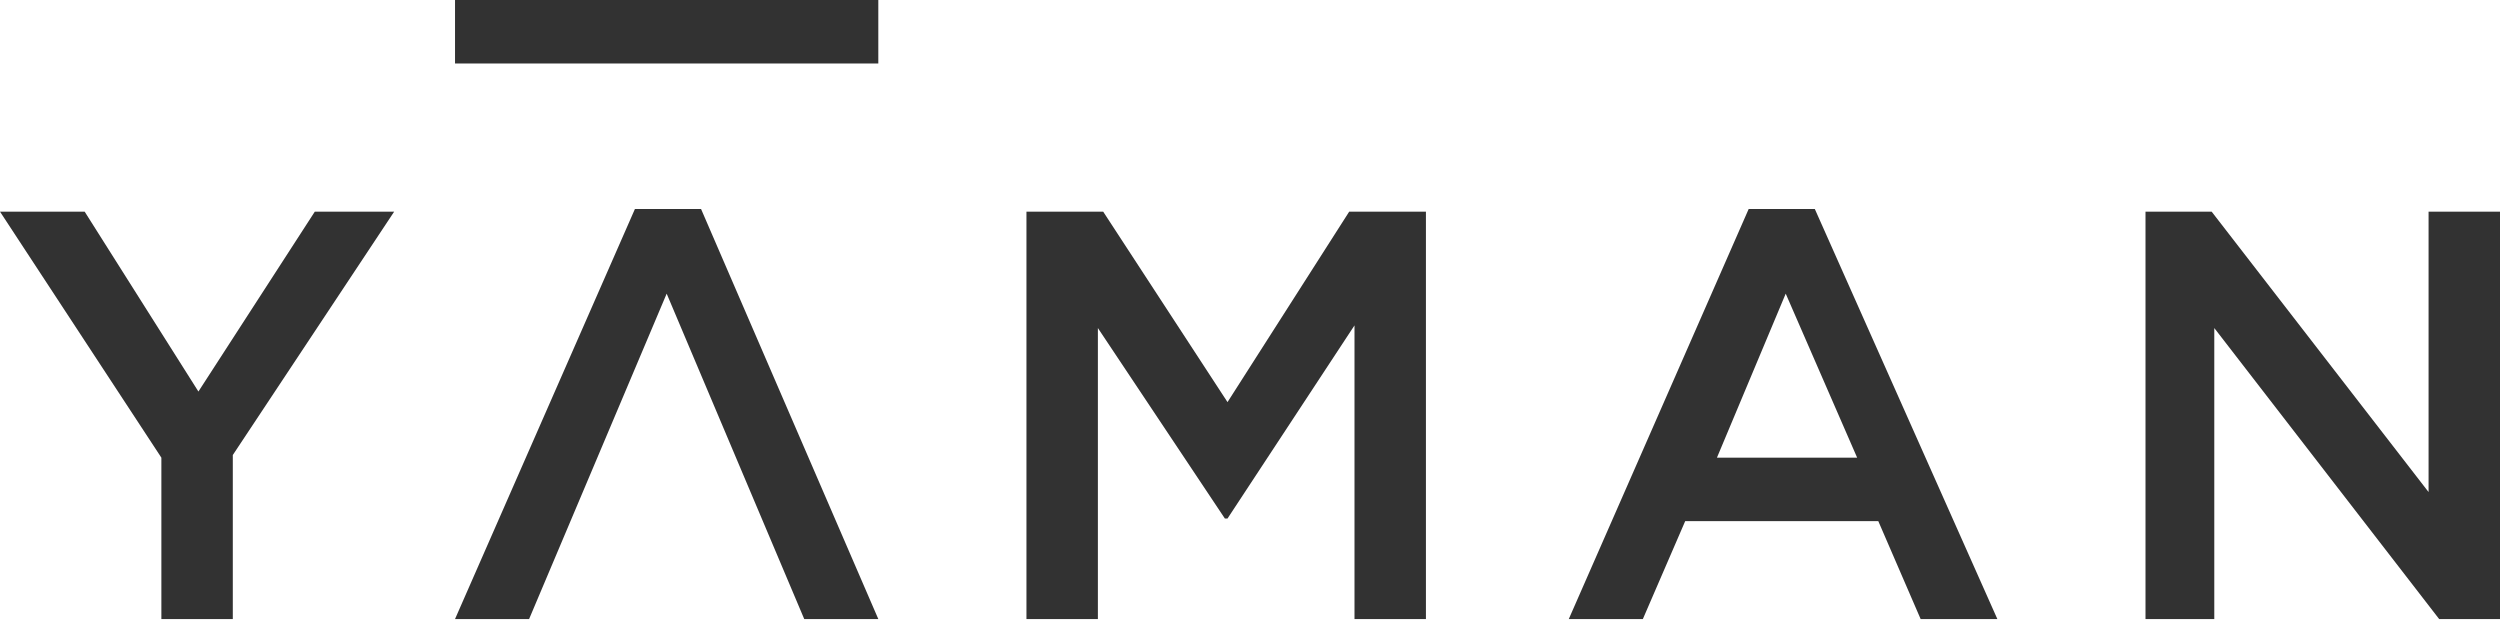 <?xml version="1.0" encoding="utf-8"?>
<!-- Generator: Adobe Illustrator 26.3.1, SVG Export Plug-In . SVG Version: 6.00 Build 0)  -->
<svg version="1.1" id="_イヤー_2" xmlns="http://www.w3.org/2000/svg" xmlns:xlink="http://www.w3.org/1999/xlink" x="0px"
	 y="0px" viewBox="0 0 94.5 24.2" style="enable-background:new 0 0 94.5 24.2;" xml:space="preserve">
<style type="text/css">
	.st0{fill:#323232;}
</style>
<polygon class="st0" points="8.8,23.4 6.1,23.4 6.1,17.3 0,8 3.2,8 7.5,14.8 11.9,8 14.9,8 8.8,17.2 "/>
<polygon class="st0" points="25.2,11.1 20,23.4 17.2,23.4 24,7.9 26.5,7.9 33.2,23.4 30.4,23.4 "/>
<polygon class="st0" points="46.4,19.6 46.3,19.6 41.5,12.4 41.5,23.4 38.8,23.4 38.8,8 41.7,8 46.4,15.2 51,8 53.9,8 53.9,23.4 
	51.2,23.4 51.2,12.3 "/>
<path class="st0" d="M75.5,23.4h-2.9l-1.6-3.7h-7.3l-1.6,3.7h-2.8l6.8-15.5h2.5L75.5,23.4z M67.5,11.1l-2.6,6.2h5.3L67.5,11.1z"/>
<polygon class="st0" points="91.8,8 94.5,8 94.5,23.4 92.2,23.4 83.7,12.4 83.7,23.4 81.1,23.4 81.1,8 83.6,8 91.8,18.6 "/>
<rect x="17.2" class="st0" width="16" height="2.4"/>
</svg>
